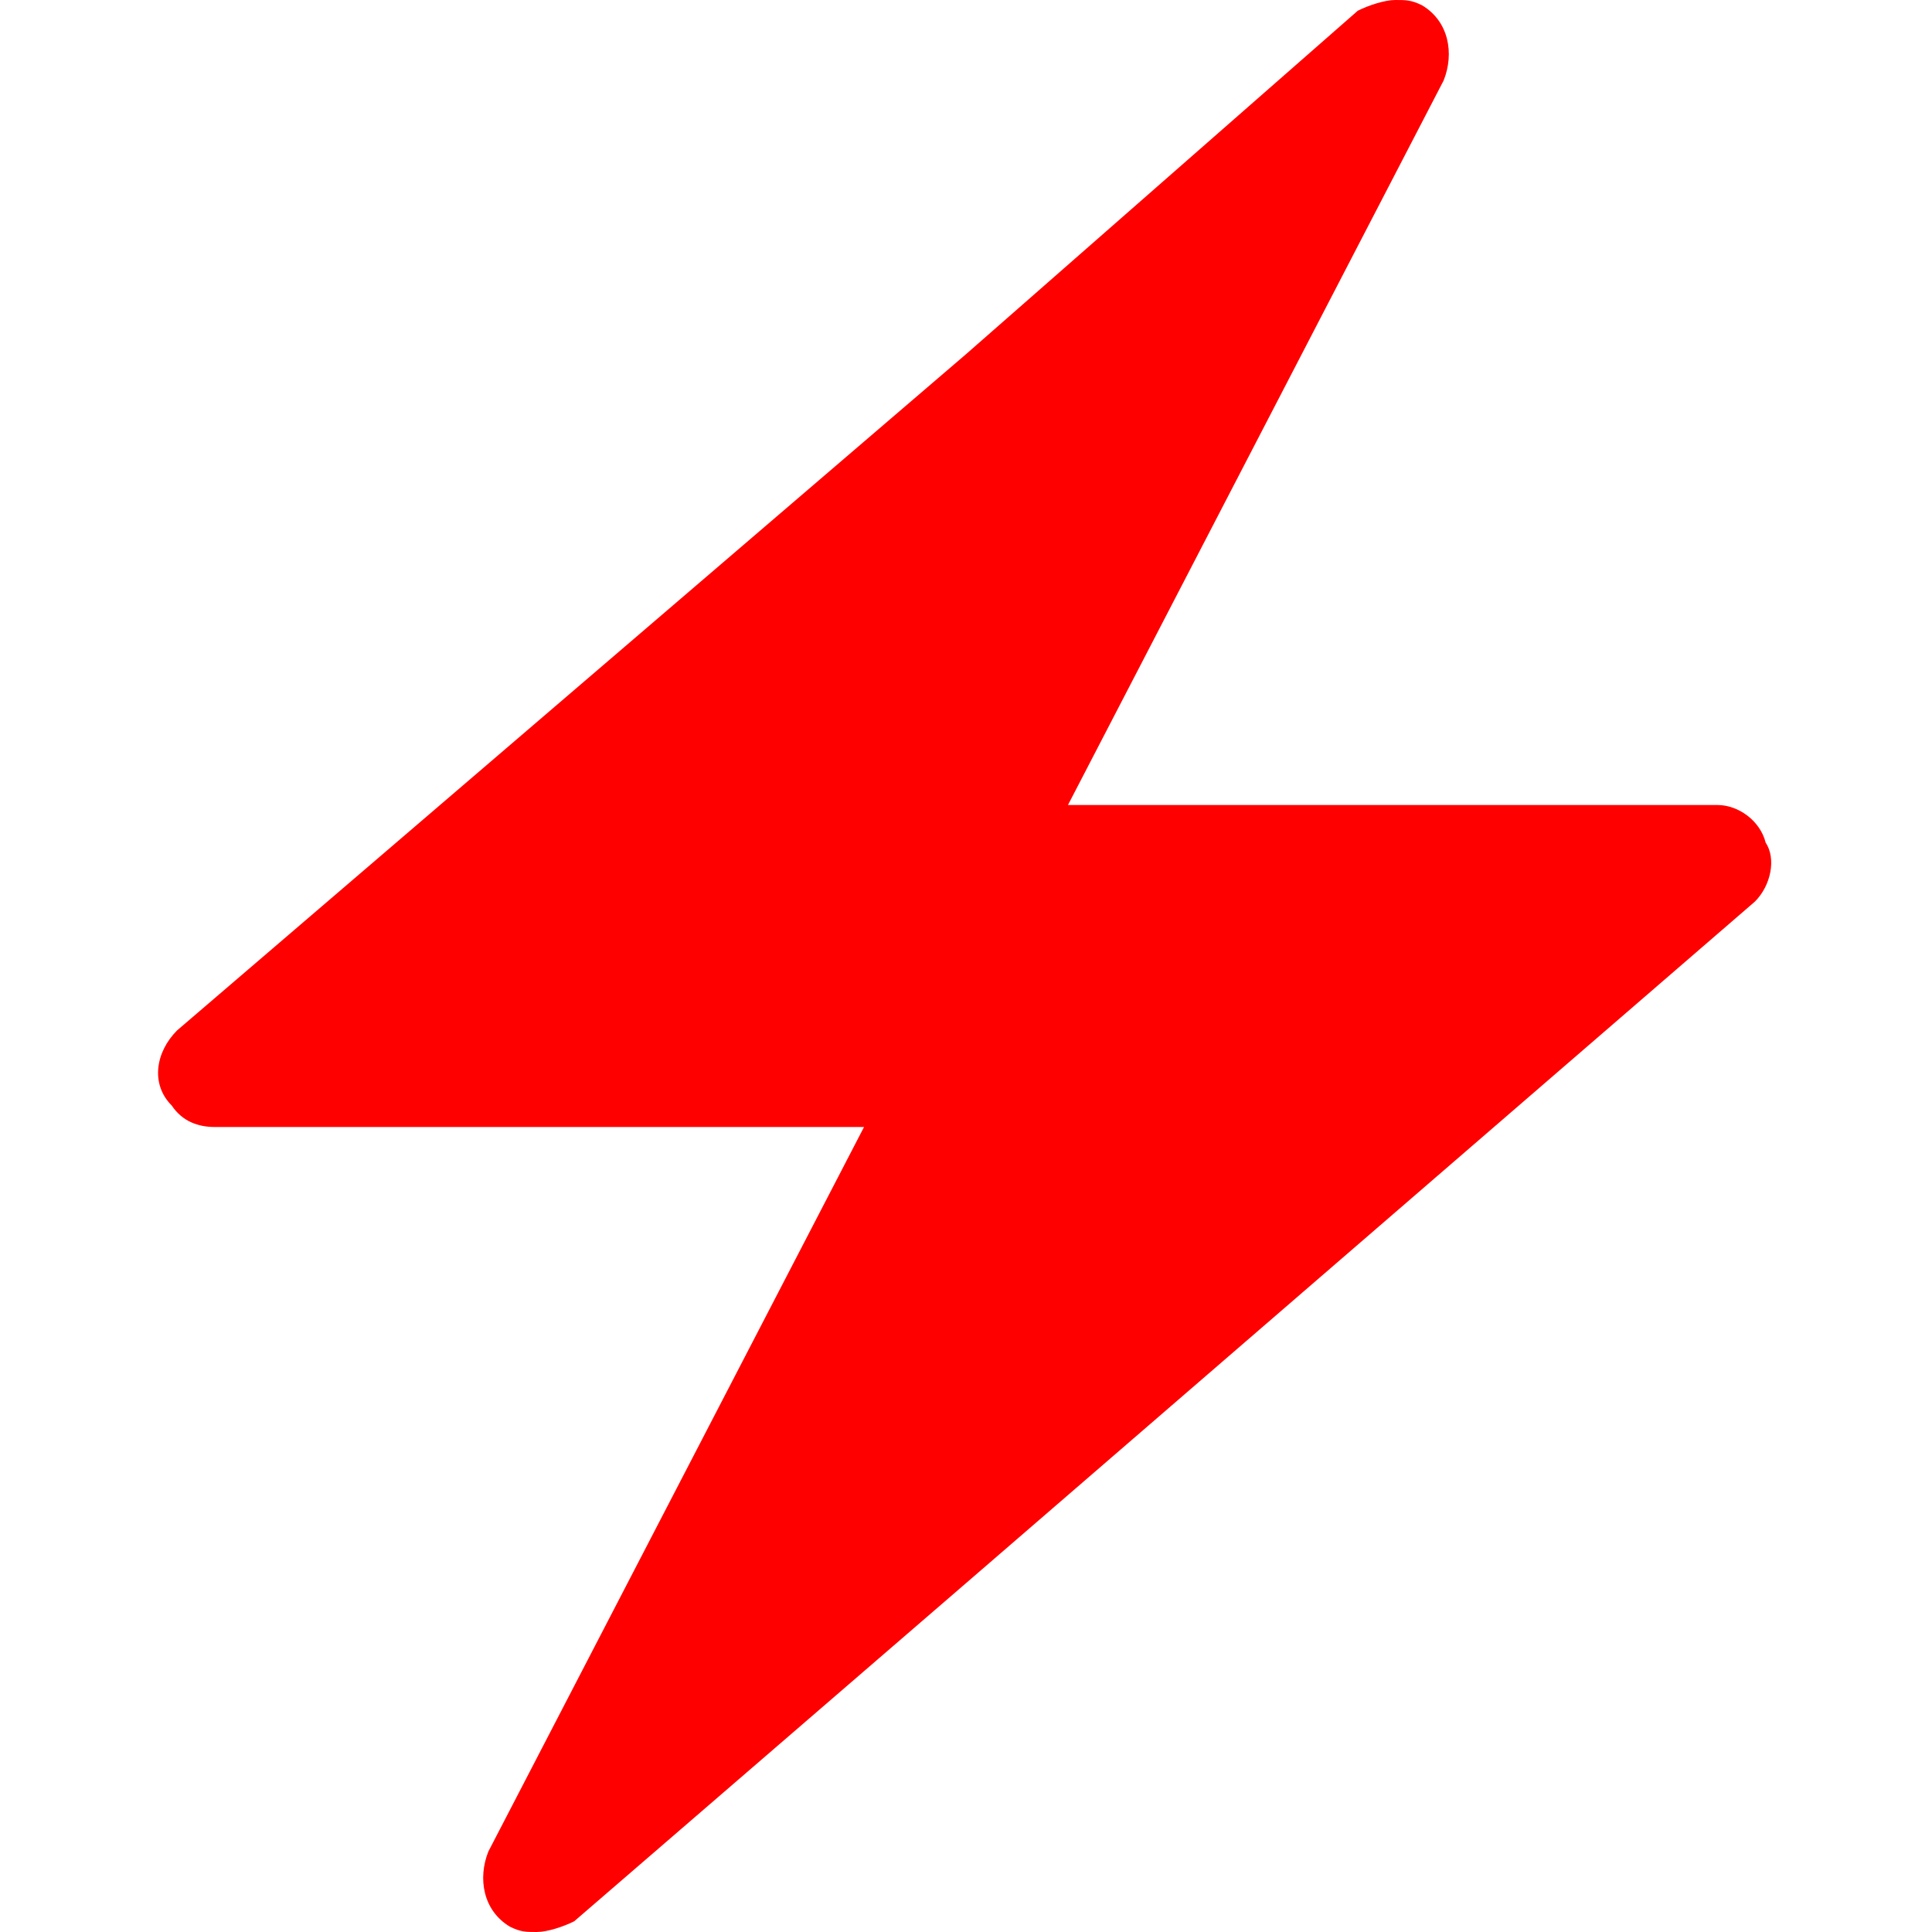 <svg xmlns="http://www.w3.org/2000/svg" version="1.1" xmlns:xlink="http://www.w3.org/1999/xlink" xmlns:svgjs="http://svgjs.com/svgjs" width="36" height="36"><svg version="1.1" id="SvgjsSvg1000" xmlns="http://www.w3.org/2000/svg" xmlns:xlink="http://www.w3.org/1999/xlink" x="0px" y="0px" viewBox="0 0 36 36" style="enable-background:new 0 0 36 36;" xml:space="preserve">
<style type="text/css">
	.st0{fill:#FF0000;}
</style>
<path class="st0" d="M32.9,15.7C32.8,15.3,32.4,15,32,15H19.9l7-13.5C27.1,1,27,0.4,26.5,0.1C26.3,0,26.2,0,26,0
	c-0.2,0-0.5,0.1-0.7,0.2L18,6.6L3.3,19.2c-0.4,0.4-0.5,1-0.1,1.4C3.4,20.9,3.7,21,4,21h12.1l-7,13.5C8.9,35,9,35.6,9.5,35.9
	C9.7,36,9.8,36,10,36c0.2,0,0.5-0.1,0.7-0.2l7.3-6.3l14.7-12.7C33,16.5,33.1,16,32.9,15.7z"></path>
</svg><style>@media (prefers-color-scheme: light) { :root { filter: none; } }
</style></svg>
